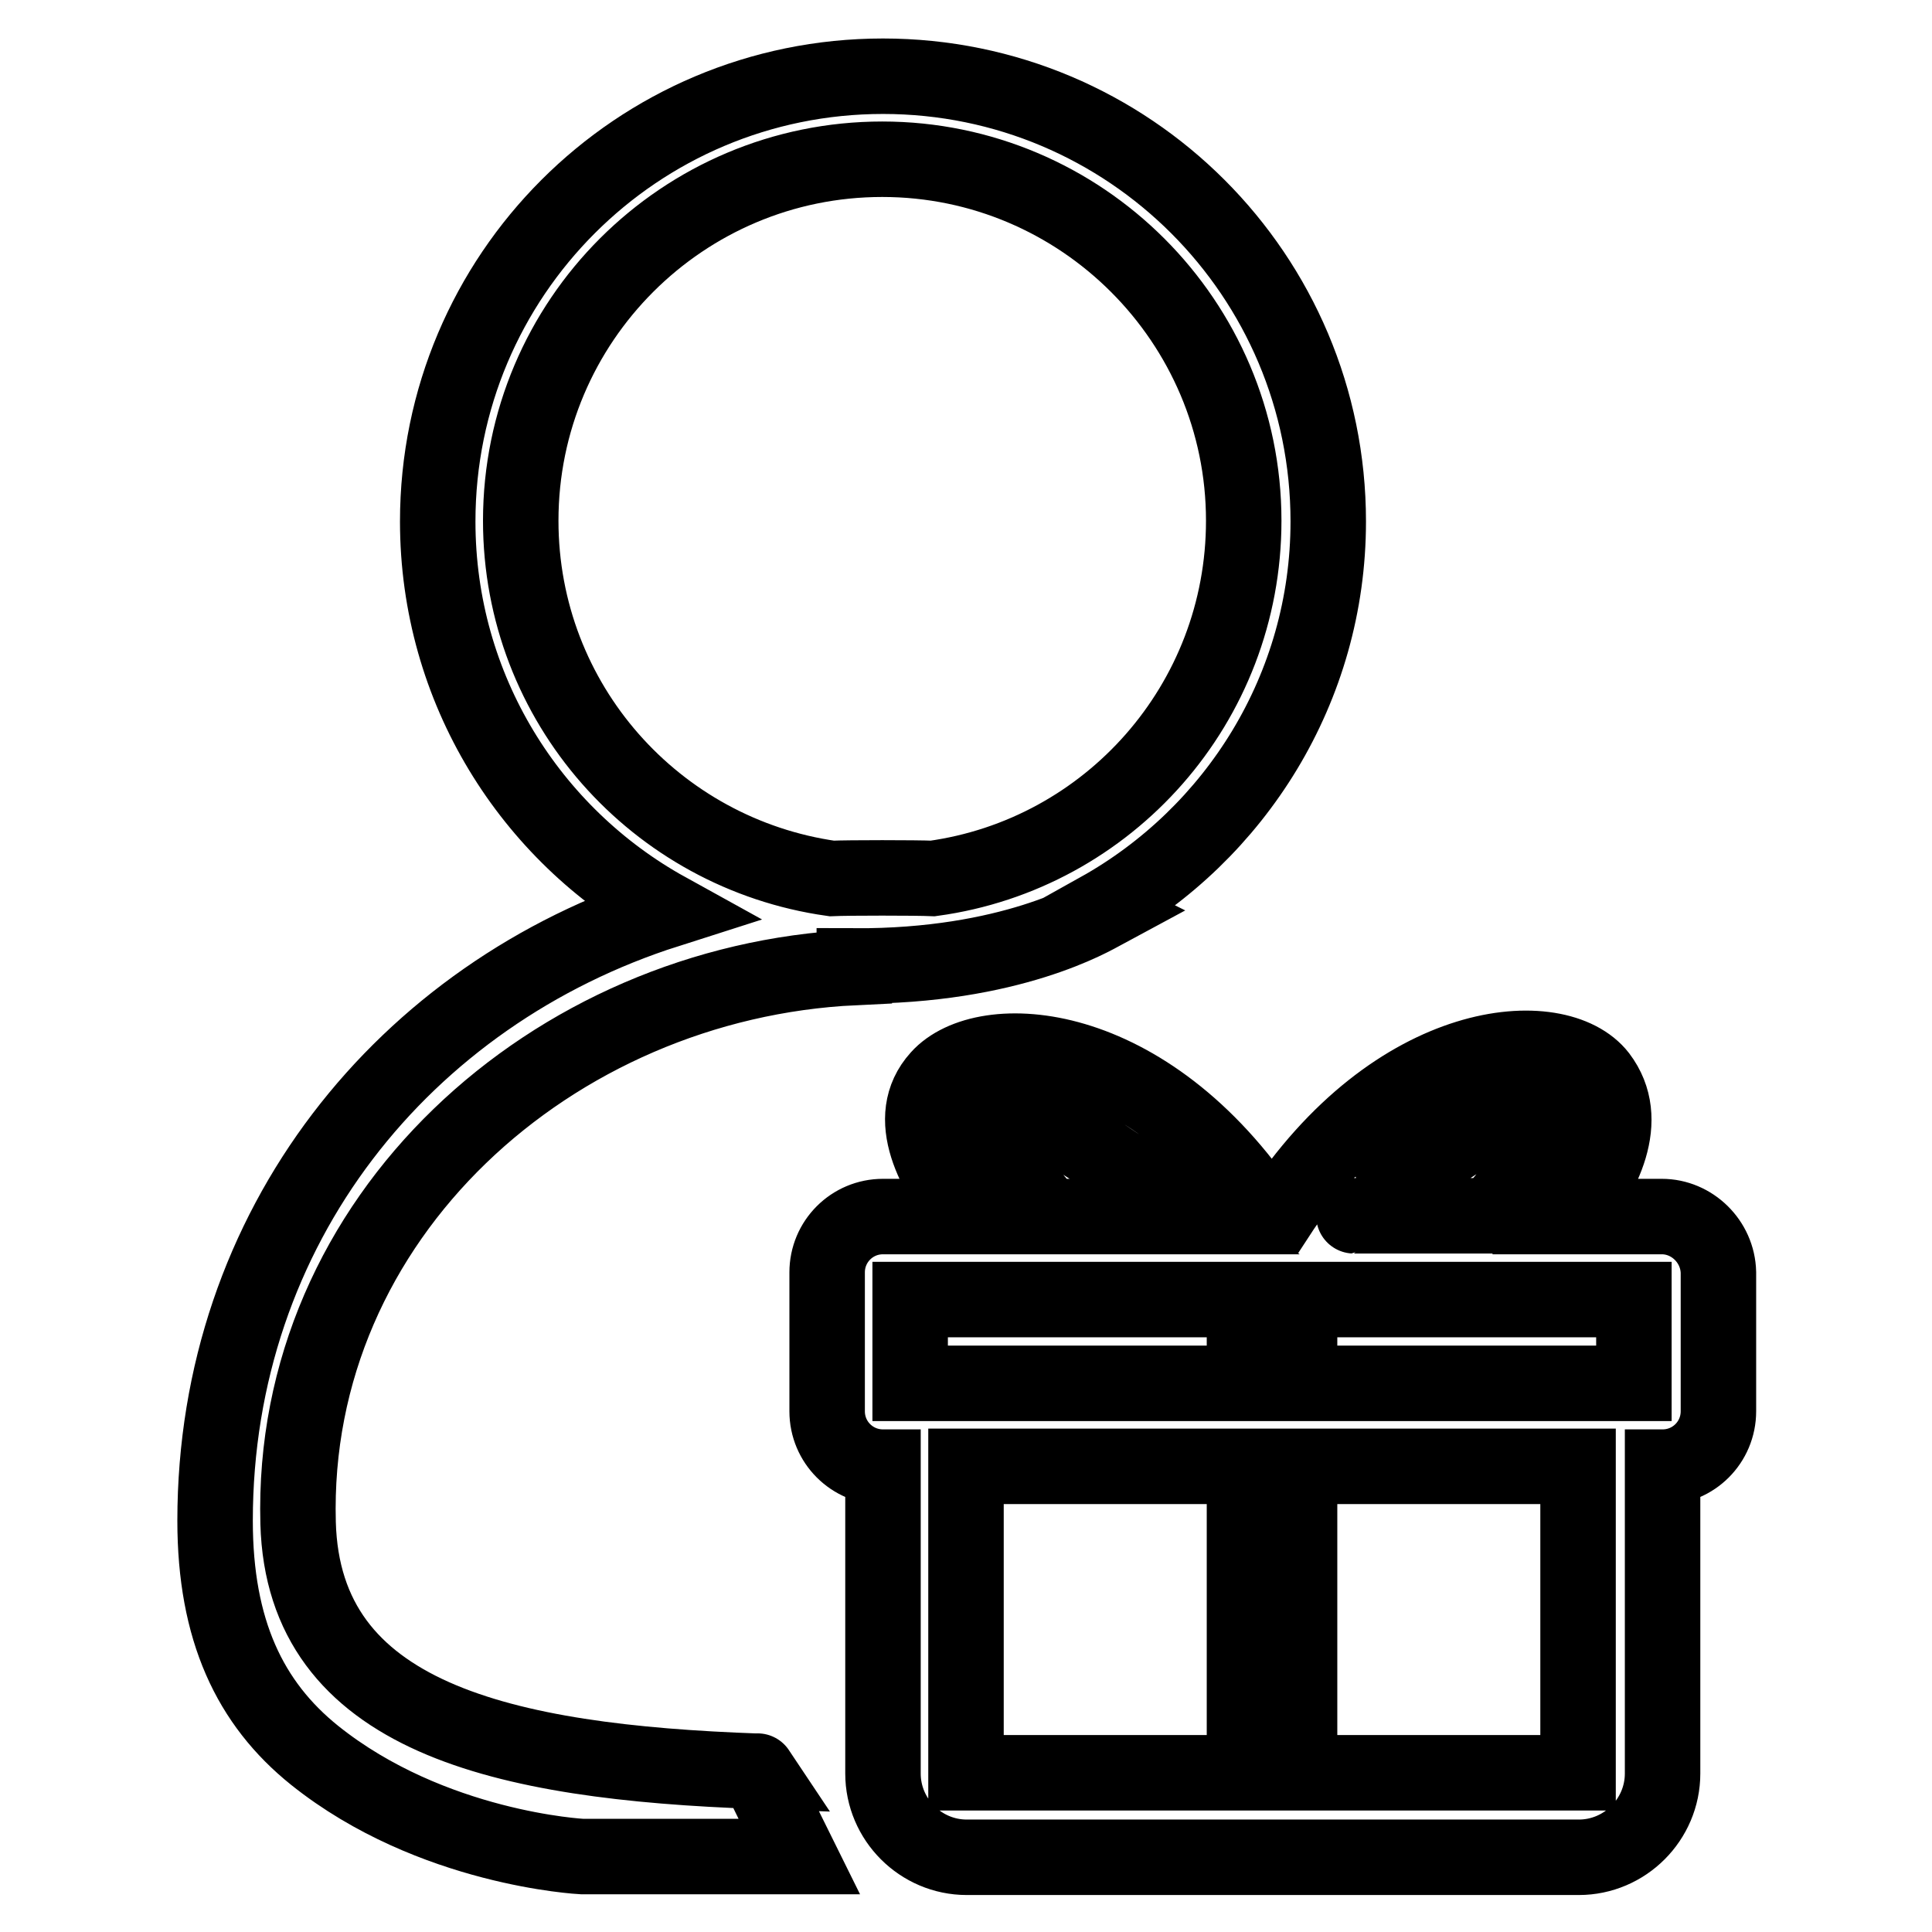 <?xml version="1.0" encoding="utf-8"?>
<!-- Svg Vector Icons : http://www.onlinewebfonts.com/icon -->
<!DOCTYPE svg PUBLIC "-//W3C//DTD SVG 1.1//EN" "http://www.w3.org/Graphics/SVG/1.1/DTD/svg11.dtd">
<svg version="1.1" xmlns="http://www.w3.org/2000/svg" xmlns:xlink="http://www.w3.org/1999/xlink" x="0px" y="0px" viewBox="0 0 256 256" enable-background="new 0 0 256 256" xml:space="preserve">
<g> <path stroke-width="10" fill-opacity="0" stroke="#000000"  d="M220.2,161.2h-12.1c4.3-5.4,8.2-12.8,3.8-18.6c-5.4-7-26.9-5.7-42.7,18.6h-1.3c-16-24.1-37.6-25-43.5-18.4 c-4.8,5.3-0.6,12.8,3.9,18.4h-11.3c-4.1,0-7.4,3.3-7.4,7.4V187c0,4.1,3.3,7.4,7.4,7.4v40.6c0,6.1,5,11.1,11.1,11.1h81.1 c6.1,0,11.1-5,11.1-11.1v-40.6c4.1,0,7.4-3.3,7.4-7.4v-18.4C227.6,164.5,224.2,161.2,220.2,161.2z M131.7,146.4 c4.2-1.8,25.8,14.8,25.8,14.8h-18.4C139.1,161.2,127.1,148.3,131.7,146.4z M164.9,234.9H128v-40.6h36.9V234.9z M164.9,183.3h-44.3 v-11.1h44.3V183.3z M204.7,146.3c4.5,1.9-7.2,14.8-7.2,14.8h-18.1C179.3,161.1,200.5,144.5,204.7,146.3z M209.1,234.9h-36.9v-40.6 h36.9V234.9z M216.5,183.3h-44.3v-11.1h44.3V183.3z M39.5,201.8c-1.1-40.5,33.7-71.7,73.7-73.6c0-0.1,0-0.2,0-0.2 c20.7,0.1,31.7-6.5,33-7.2c-0.2-0.1-0.4-0.1-0.6-0.2c18.1-10.1,30.4-29.4,30.4-51.5c0-32.6-26.4-59-59-59c-32.6,0-59,26.4-59,59 c0,22.2,12.3,41.5,30.4,51.5c-34.8,11.1-59.9,41.9-59.9,80.9c0,14.5,4.6,24.2,13.2,31.1C57.2,245,77.1,246,77.1,246h28.8 c0,0-5.9-11.9-5.5-11.3C66.5,233.5,40.2,227.6,39.5,201.8z M69,69c0-26.5,21.5-47.9,47.9-47.9s47.9,21.5,47.9,47.9 c0,24.2-17.9,44.2-41.2,47.4c-2.2-0.1-11.2-0.1-13.4,0C86.9,113.1,69,93.2,69,69z"/></g>
</svg>